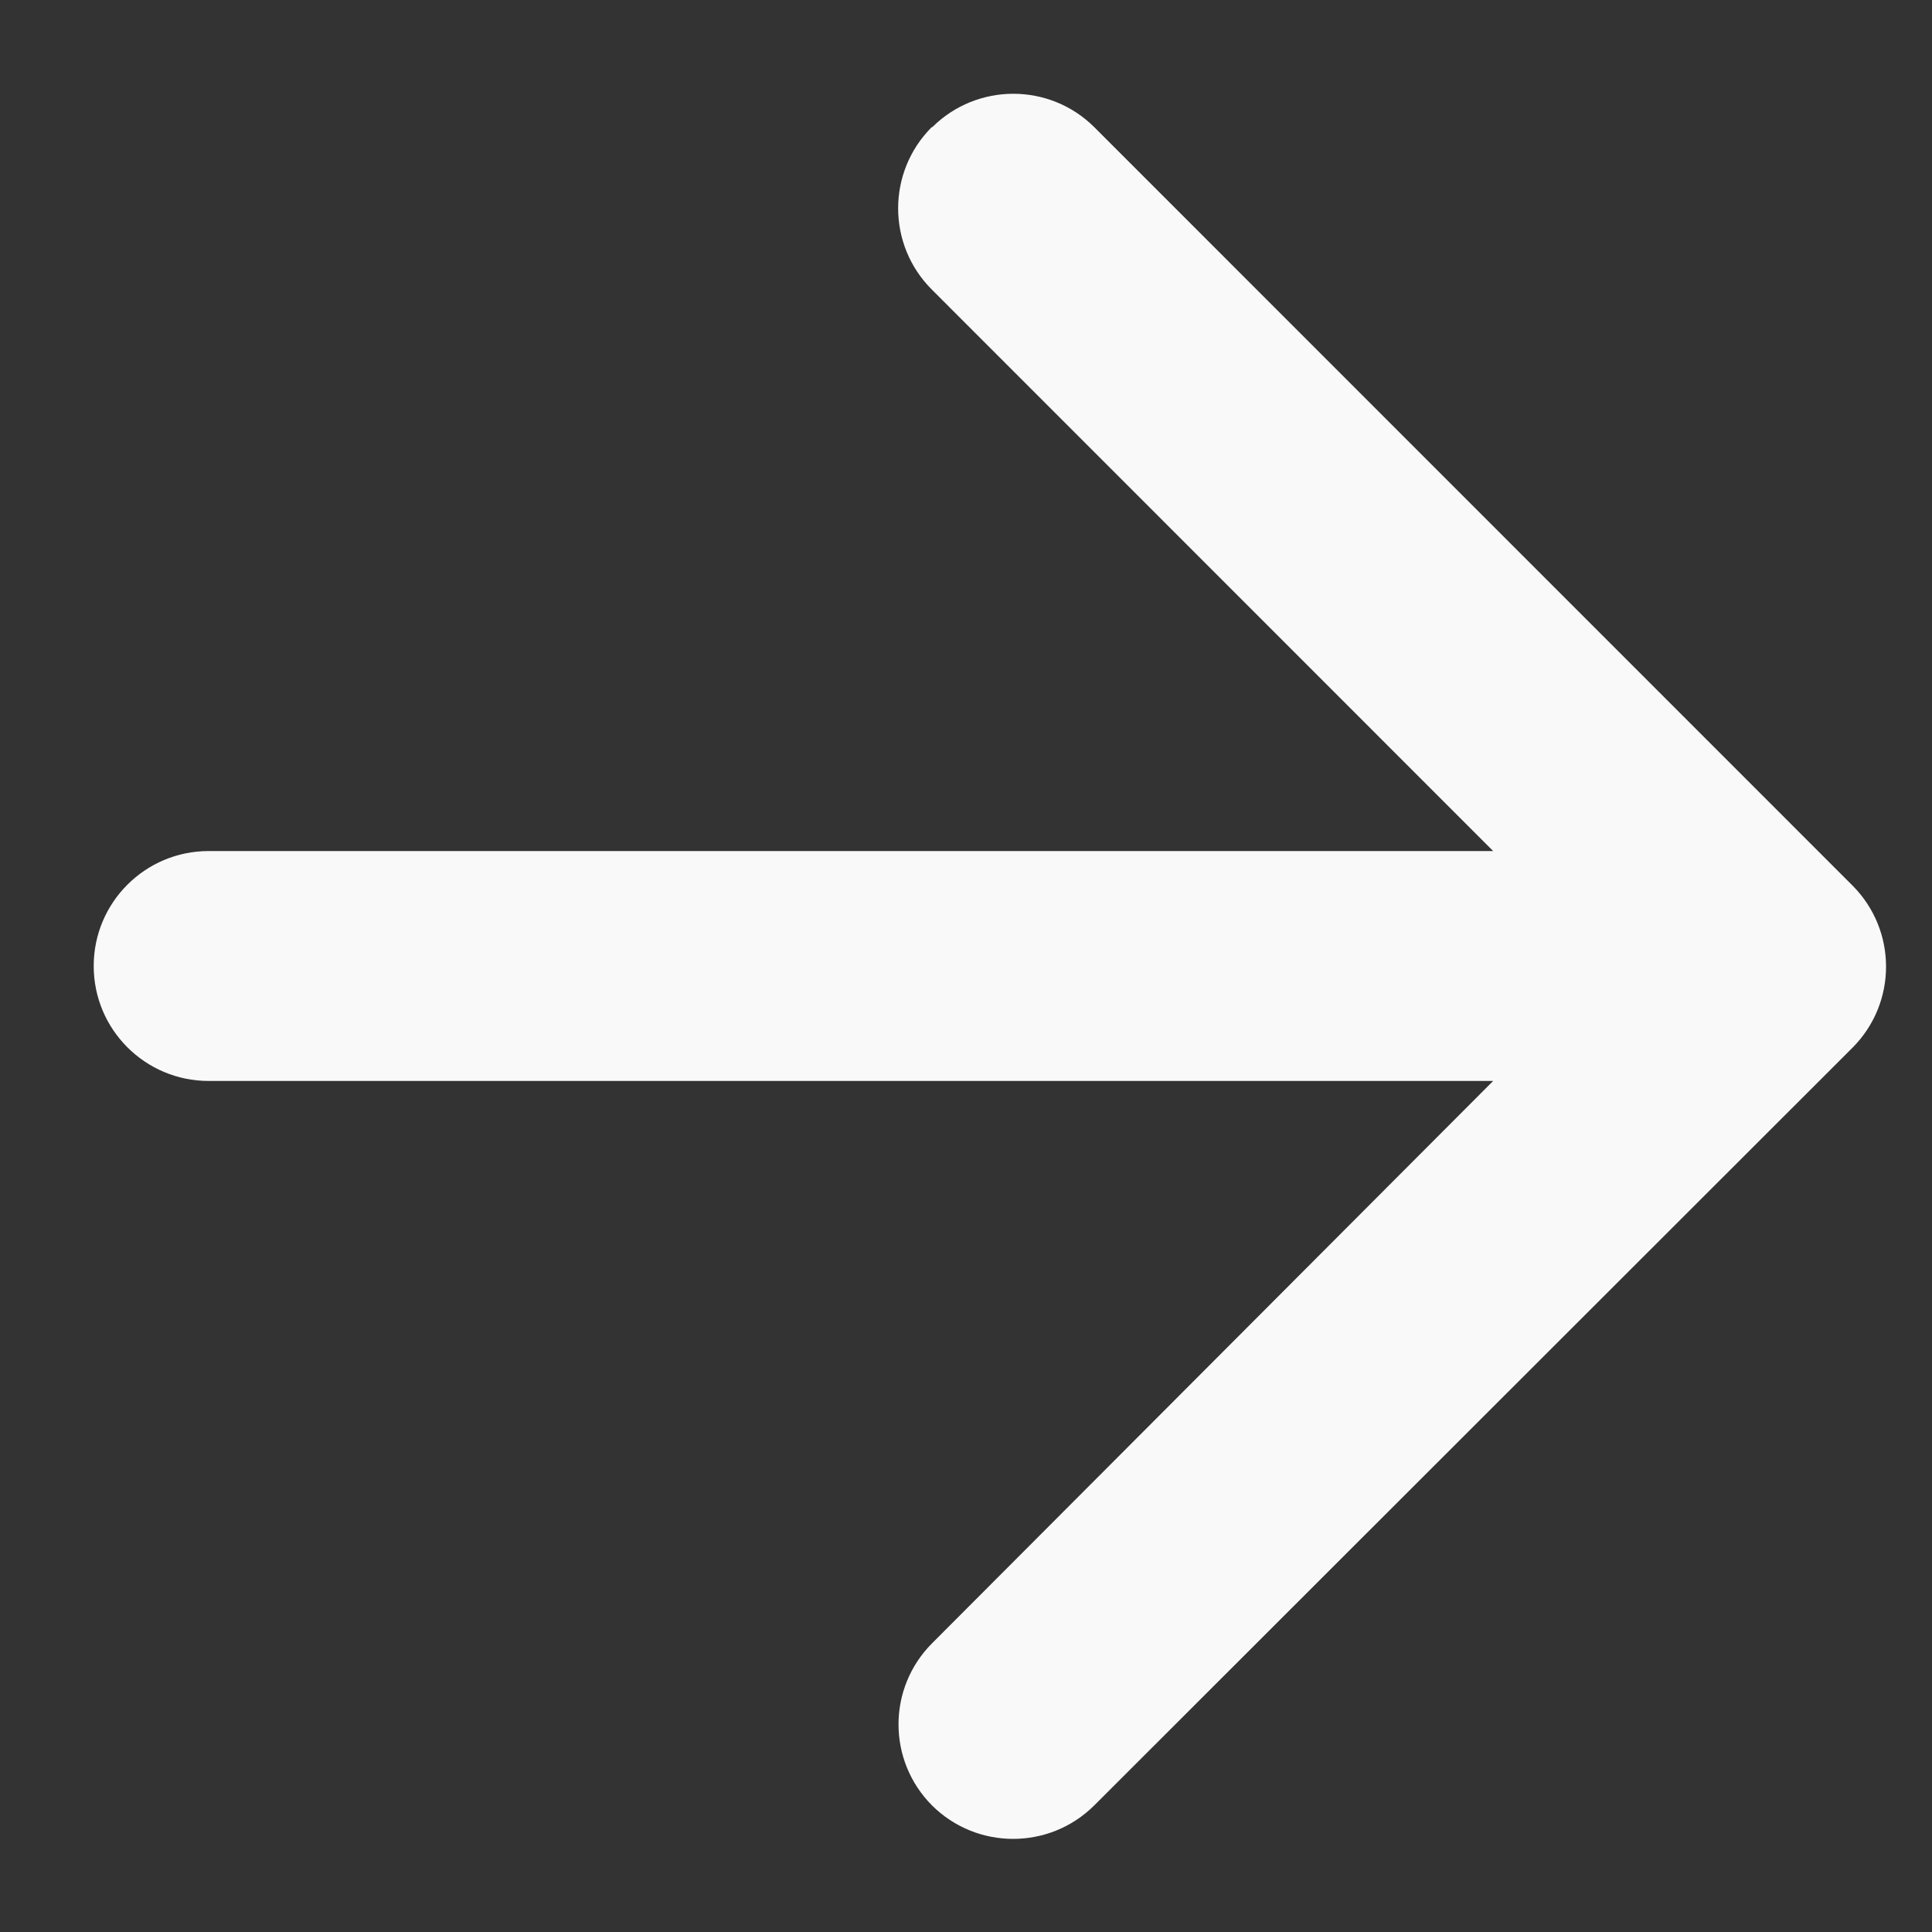 <?xml version="1.0"?>
<svg xmlns="http://www.w3.org/2000/svg" width="14" height="14" viewBox="0 0 14 14" fill="none">
<rect x="0" y="0" width="14" height="14" fill="#333333" stroke="none"/>
<path fill-rule="evenodd" clip-rule="evenodd" d="M1.512 6.167H10.82L6.752 2.098C6.427 1.773 6.427 1.246 6.752 0.921H6.756C7.081 0.599 7.605 0.599 7.929 0.921L13.424 6.417C13.748 6.742 13.748 7.267 13.424 7.592L7.929 13.083C7.604 13.406 7.079 13.406 6.754 13.083C6.43 12.758 6.43 12.233 6.754 11.908L10.82 7.833H1.512C1.052 7.833 0.679 7.46 0.679 7C0.679 6.54 1.052 6.167 1.512 6.167Z" fill="#F9F9F9"/>
</svg>
